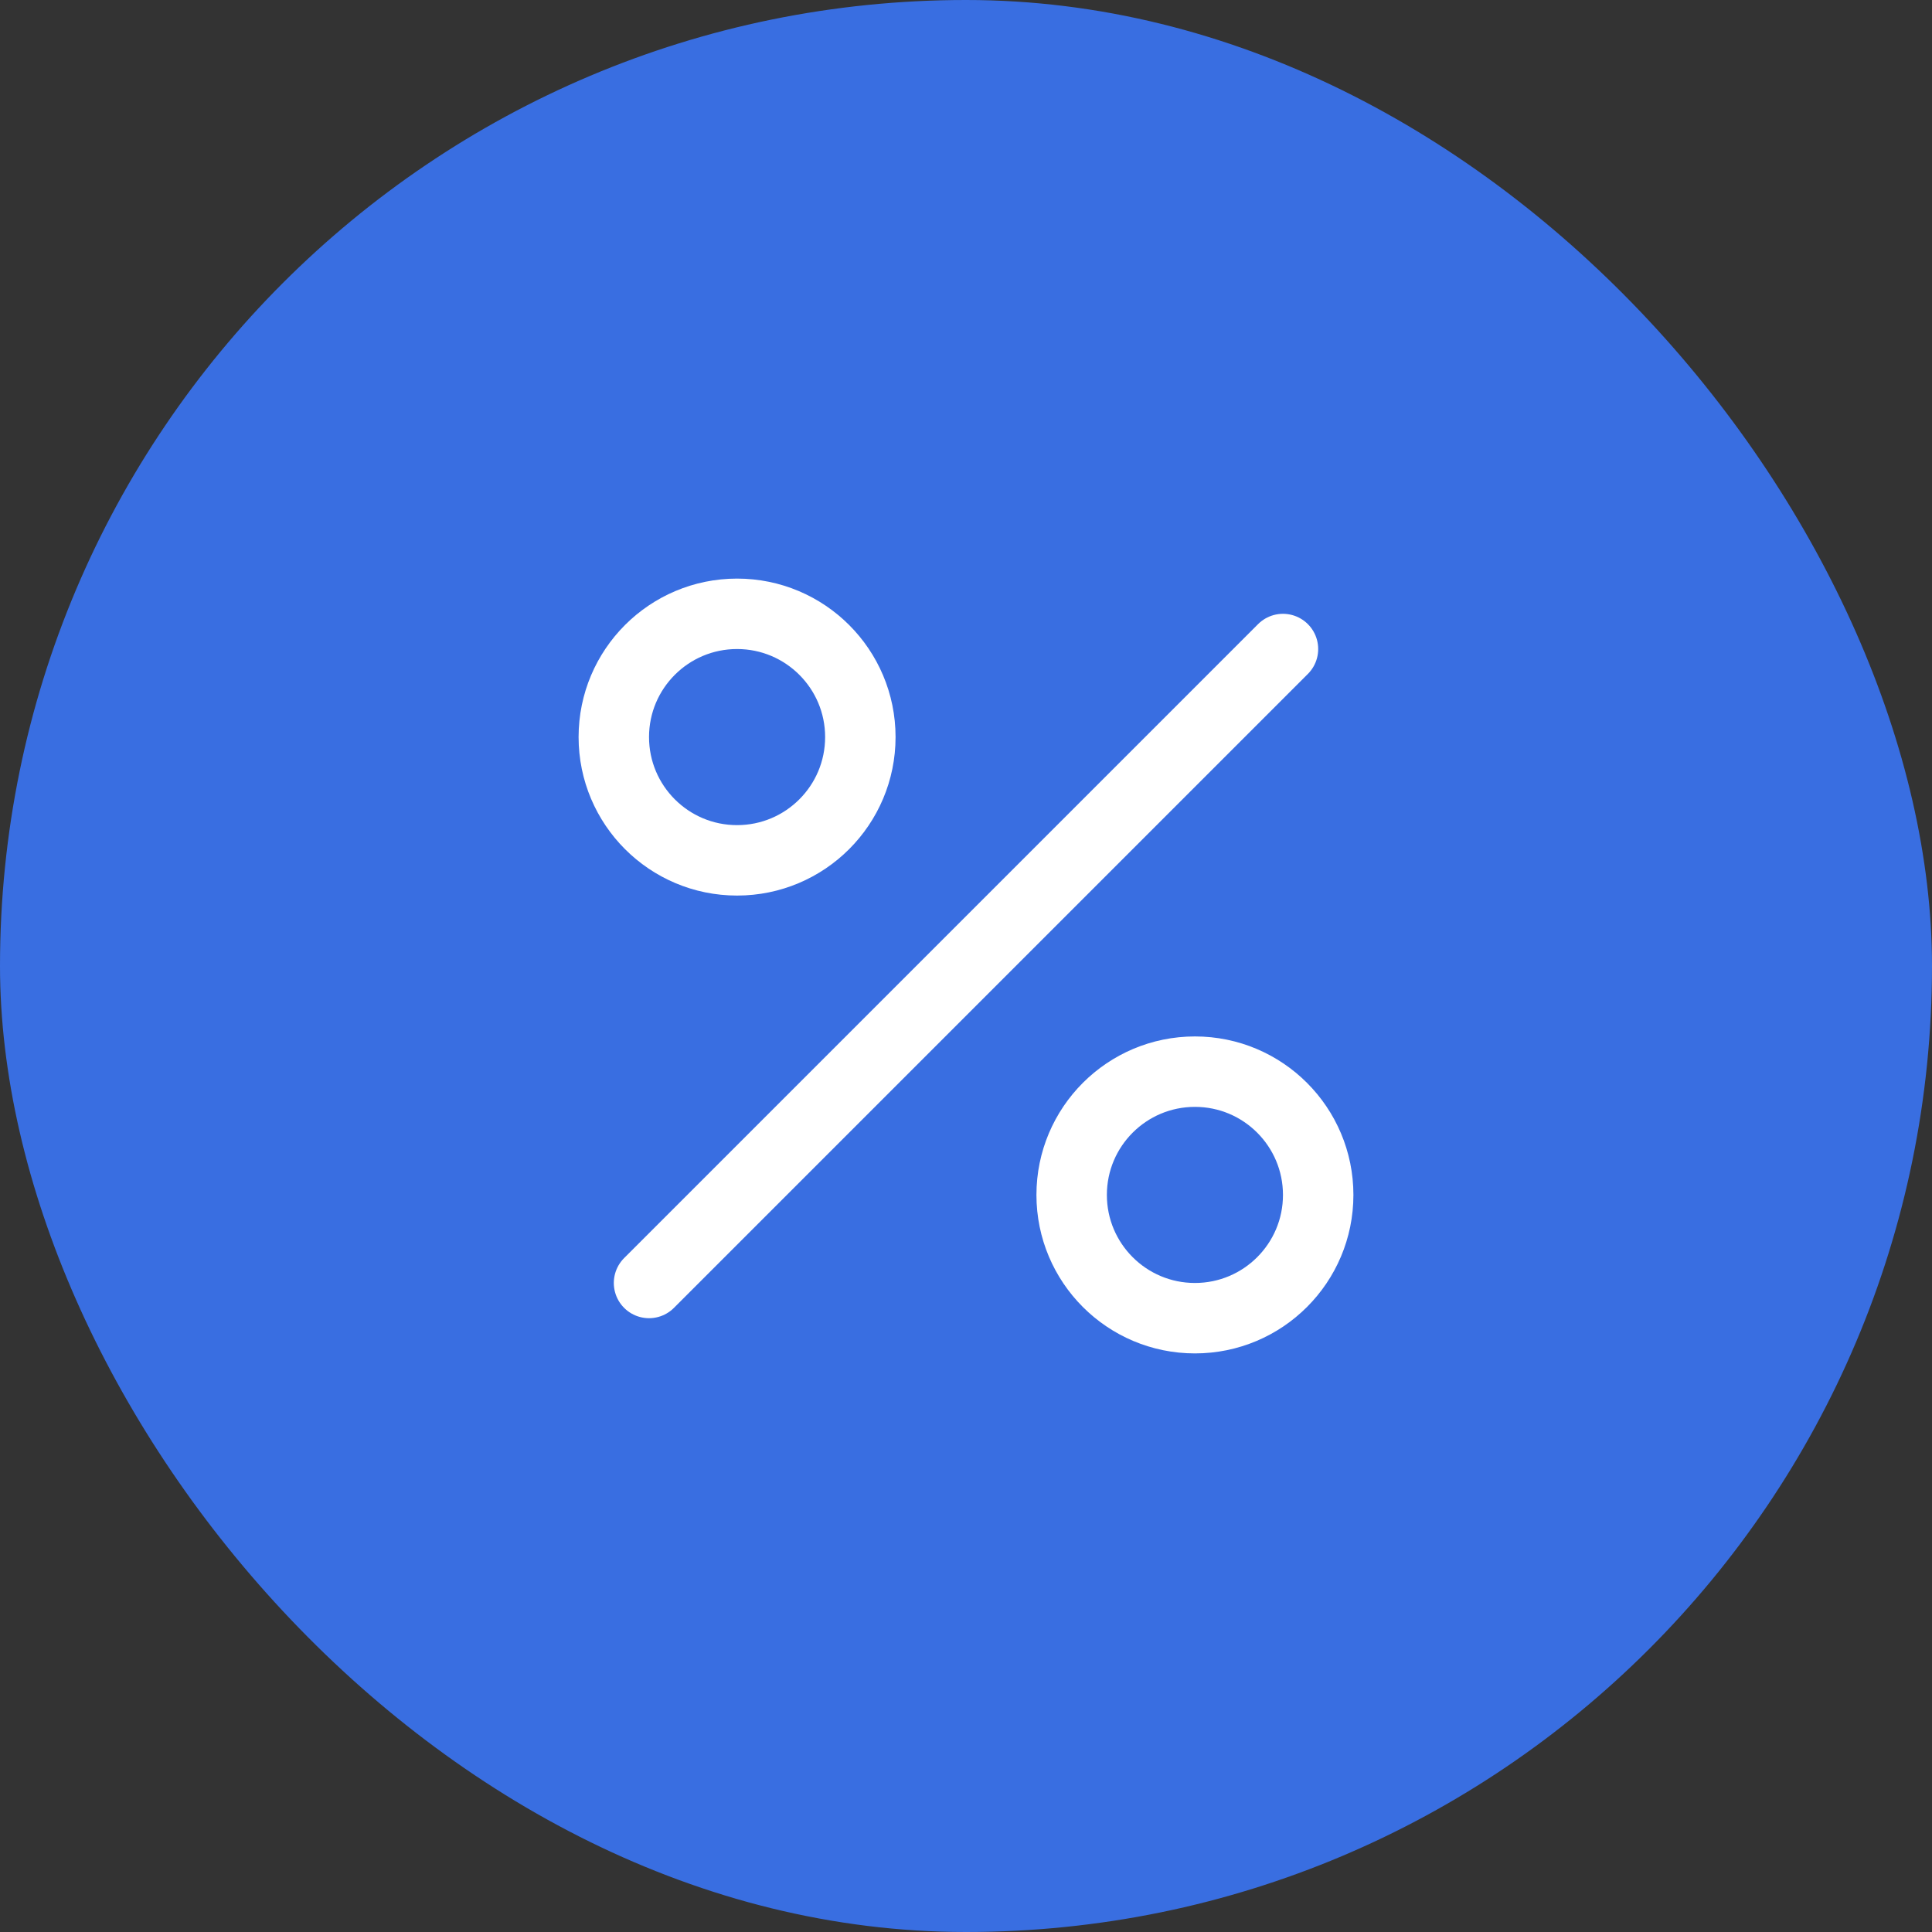 <svg width="48" height="48" viewBox="0 0 48 48" fill="none" xmlns="http://www.w3.org/2000/svg">
<rect x="0" y="0" width="48" height="48" fill="#333333" stroke="none"/>
<rect width="48" height="48" rx="24" fill="#396EE1"/>
<g clip-path="url(#clip0_1285_7149)">
<path d="M31.875 16.125L16.125 31.875" stroke="white" stroke-width="1.75" stroke-linecap="round" stroke-linejoin="round"/>
<path d="M18.312 21.375C20.004 21.375 21.375 20.004 21.375 18.312C21.375 16.621 20.004 15.25 18.312 15.25C16.621 15.25 15.25 16.621 15.25 18.312C15.25 20.004 16.621 21.375 18.312 21.375Z" stroke="white" stroke-width="1.75" stroke-linecap="round" stroke-linejoin="round"/>
<path d="M29.688 32.75C31.379 32.75 32.75 31.379 32.75 29.688C32.75 27.996 31.379 26.625 29.688 26.625C27.996 26.625 26.625 27.996 26.625 29.688C26.625 31.379 27.996 32.75 29.688 32.75Z" stroke="white" stroke-width="1.75" stroke-linecap="round" stroke-linejoin="round"/>
</g>
<defs>
<clipPath id="clip0_1285_7149">
<rect width="28" height="28" fill="white" transform="translate(10 10)"/>
</clipPath>
</defs>
</svg>
